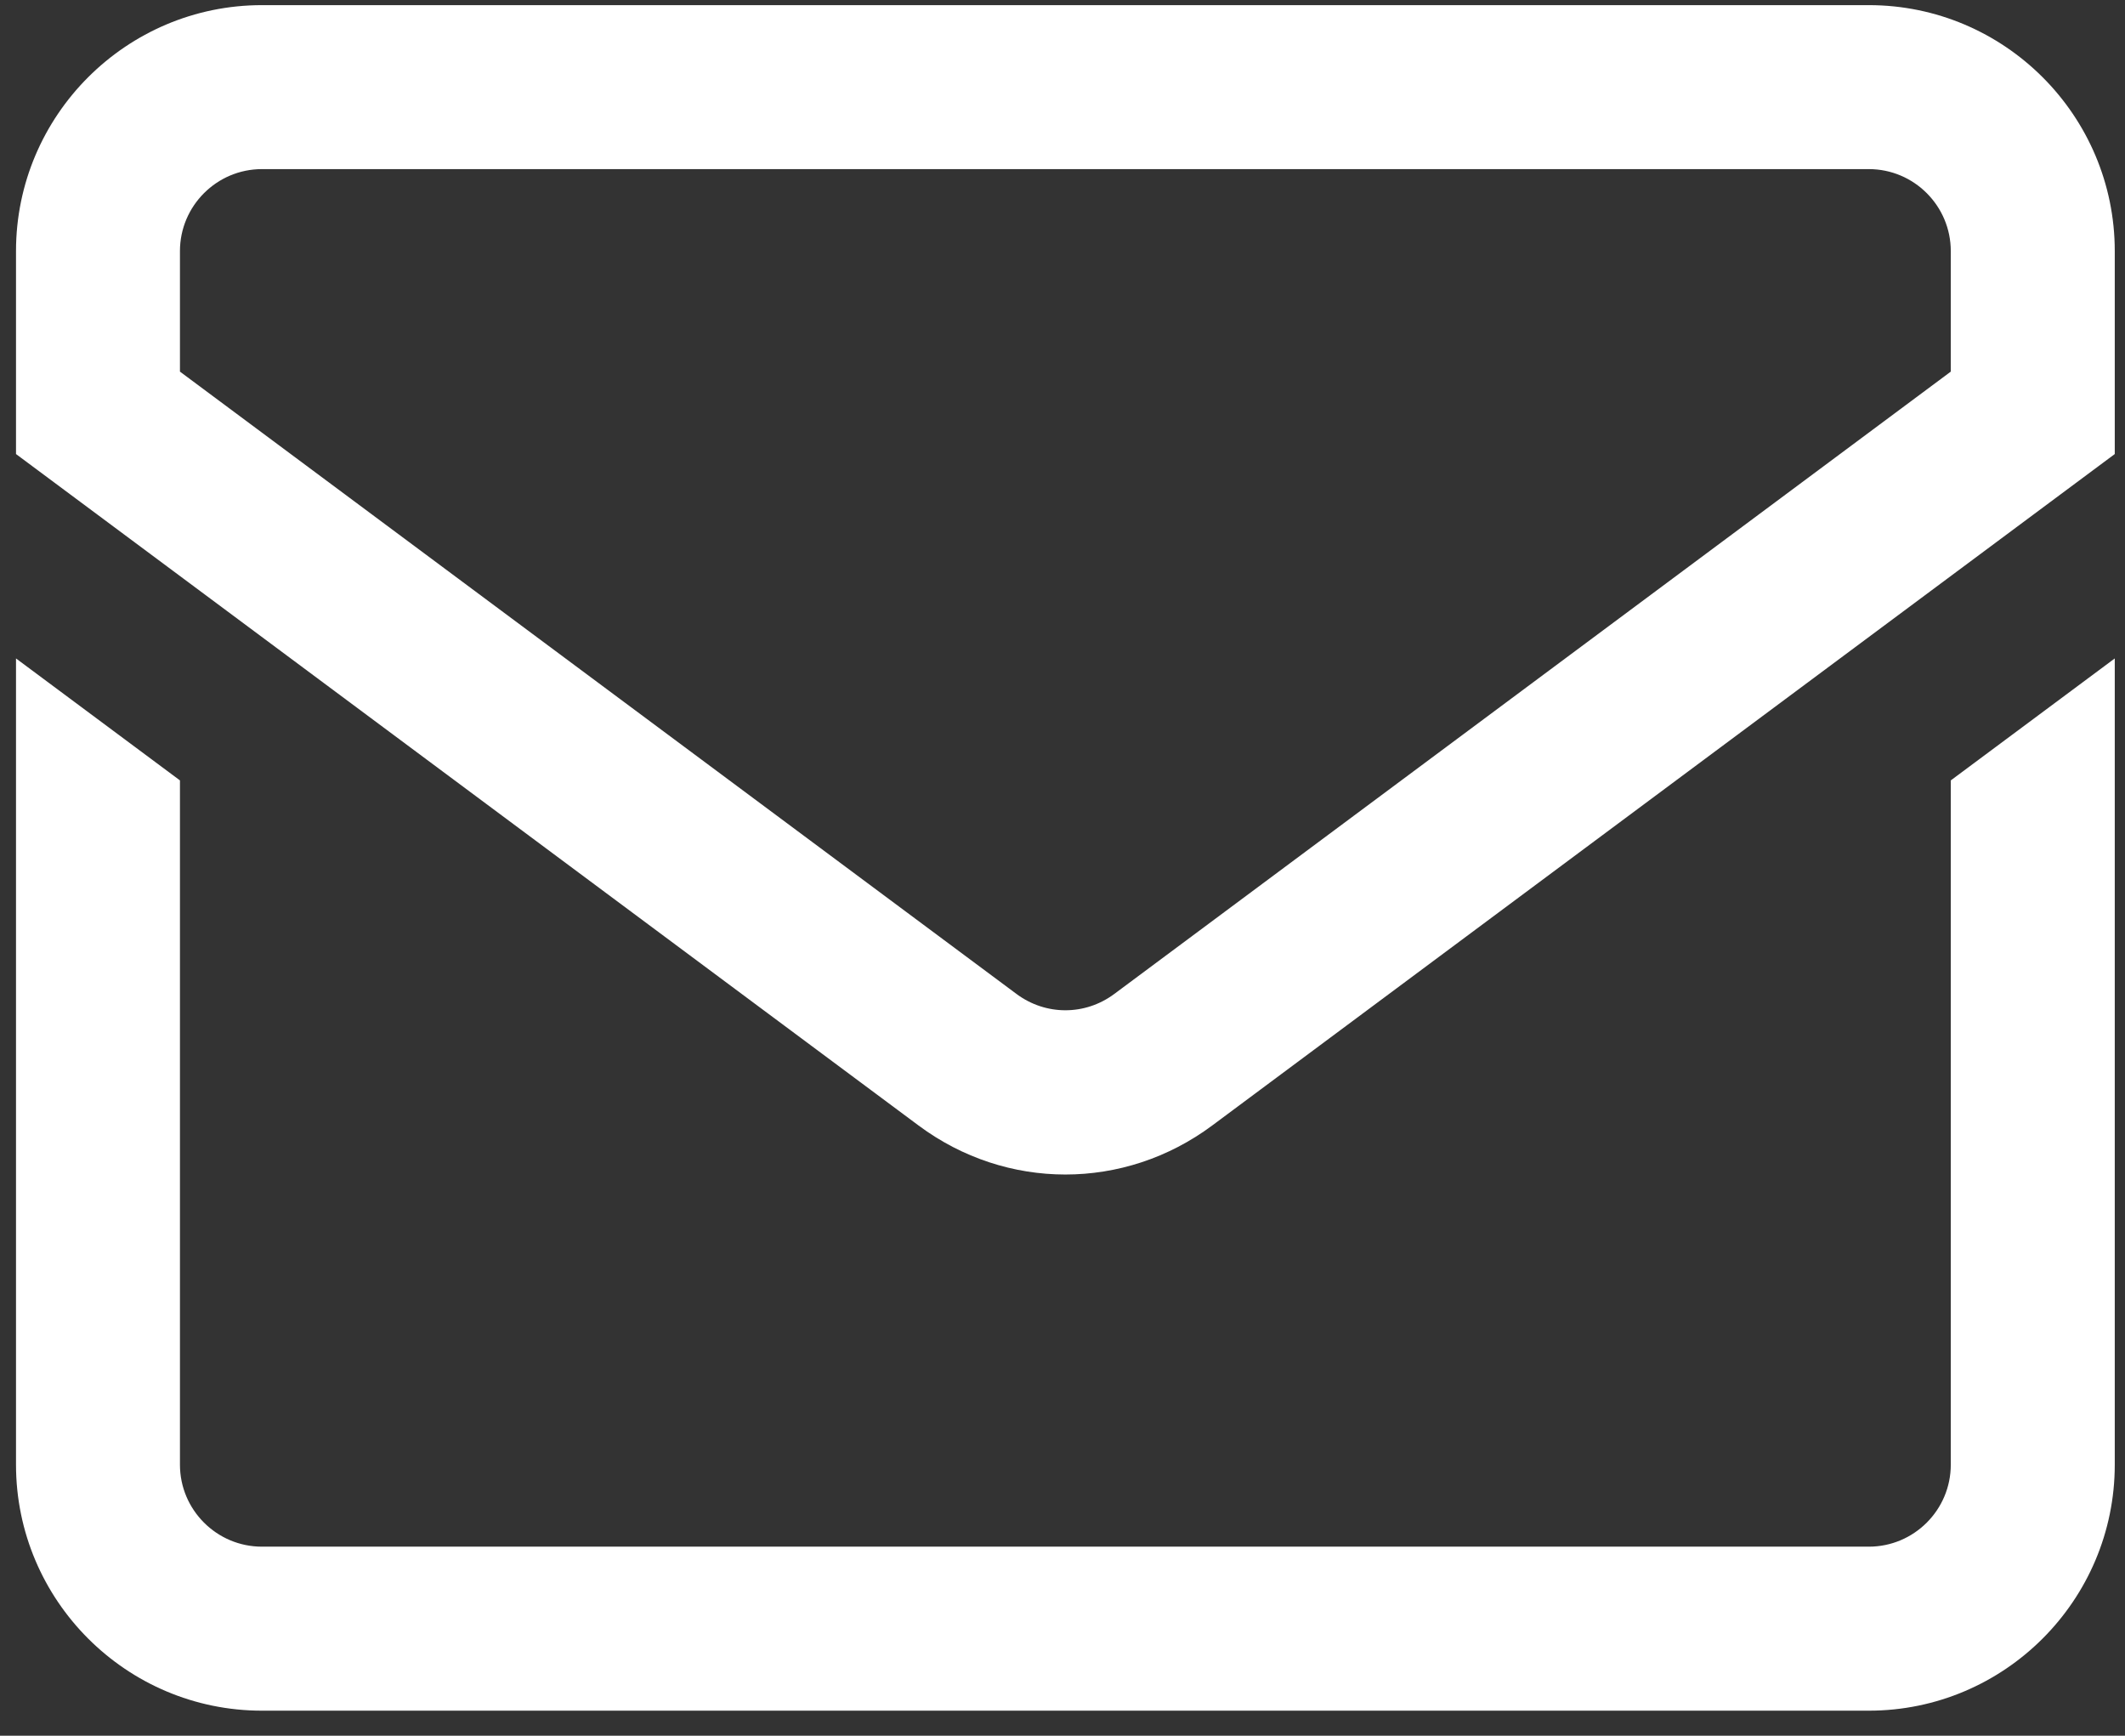 <svg xmlns="http://www.w3.org/2000/svg" width="60" height="49" viewBox="0 0 60 49" fill="none"><rect x="0" y="0" width="60" height="49" fill="#333333" stroke="none"/><g id="icone-email 1" clip-path="url(#clip0_2009_251)"><path id="Vector" d="M52.767 0.145H7.396C3.567 0.145 0.452 3.26 0.452 7.089V12.818L25.937 31.774C27.176 32.696 28.629 33.157 30.081 33.157C31.534 33.157 32.986 32.696 34.226 31.774L59.711 12.818V7.089C59.711 3.26 56.596 0.145 52.767 0.145ZM55.081 10.491L31.463 28.059C30.637 28.674 29.526 28.674 28.7 28.059L5.081 10.491V7.089C5.081 5.813 6.12 4.774 7.396 4.774H52.767C54.043 4.774 55.081 5.813 55.081 7.089V10.491ZM55.081 22.031L59.711 18.588V41.348C59.711 45.178 56.596 48.293 52.767 48.293H7.396C3.567 48.293 0.452 45.178 0.452 41.348V18.588L5.081 22.031V41.348C5.081 42.625 6.12 43.663 7.396 43.663H52.767C54.043 43.663 55.081 42.625 55.081 41.348V22.031Z" fill="white"></path></g><defs><clipPath id="clip0_2009_251"><rect width="60" height="48.889" fill="white"></rect></clipPath></defs></svg>